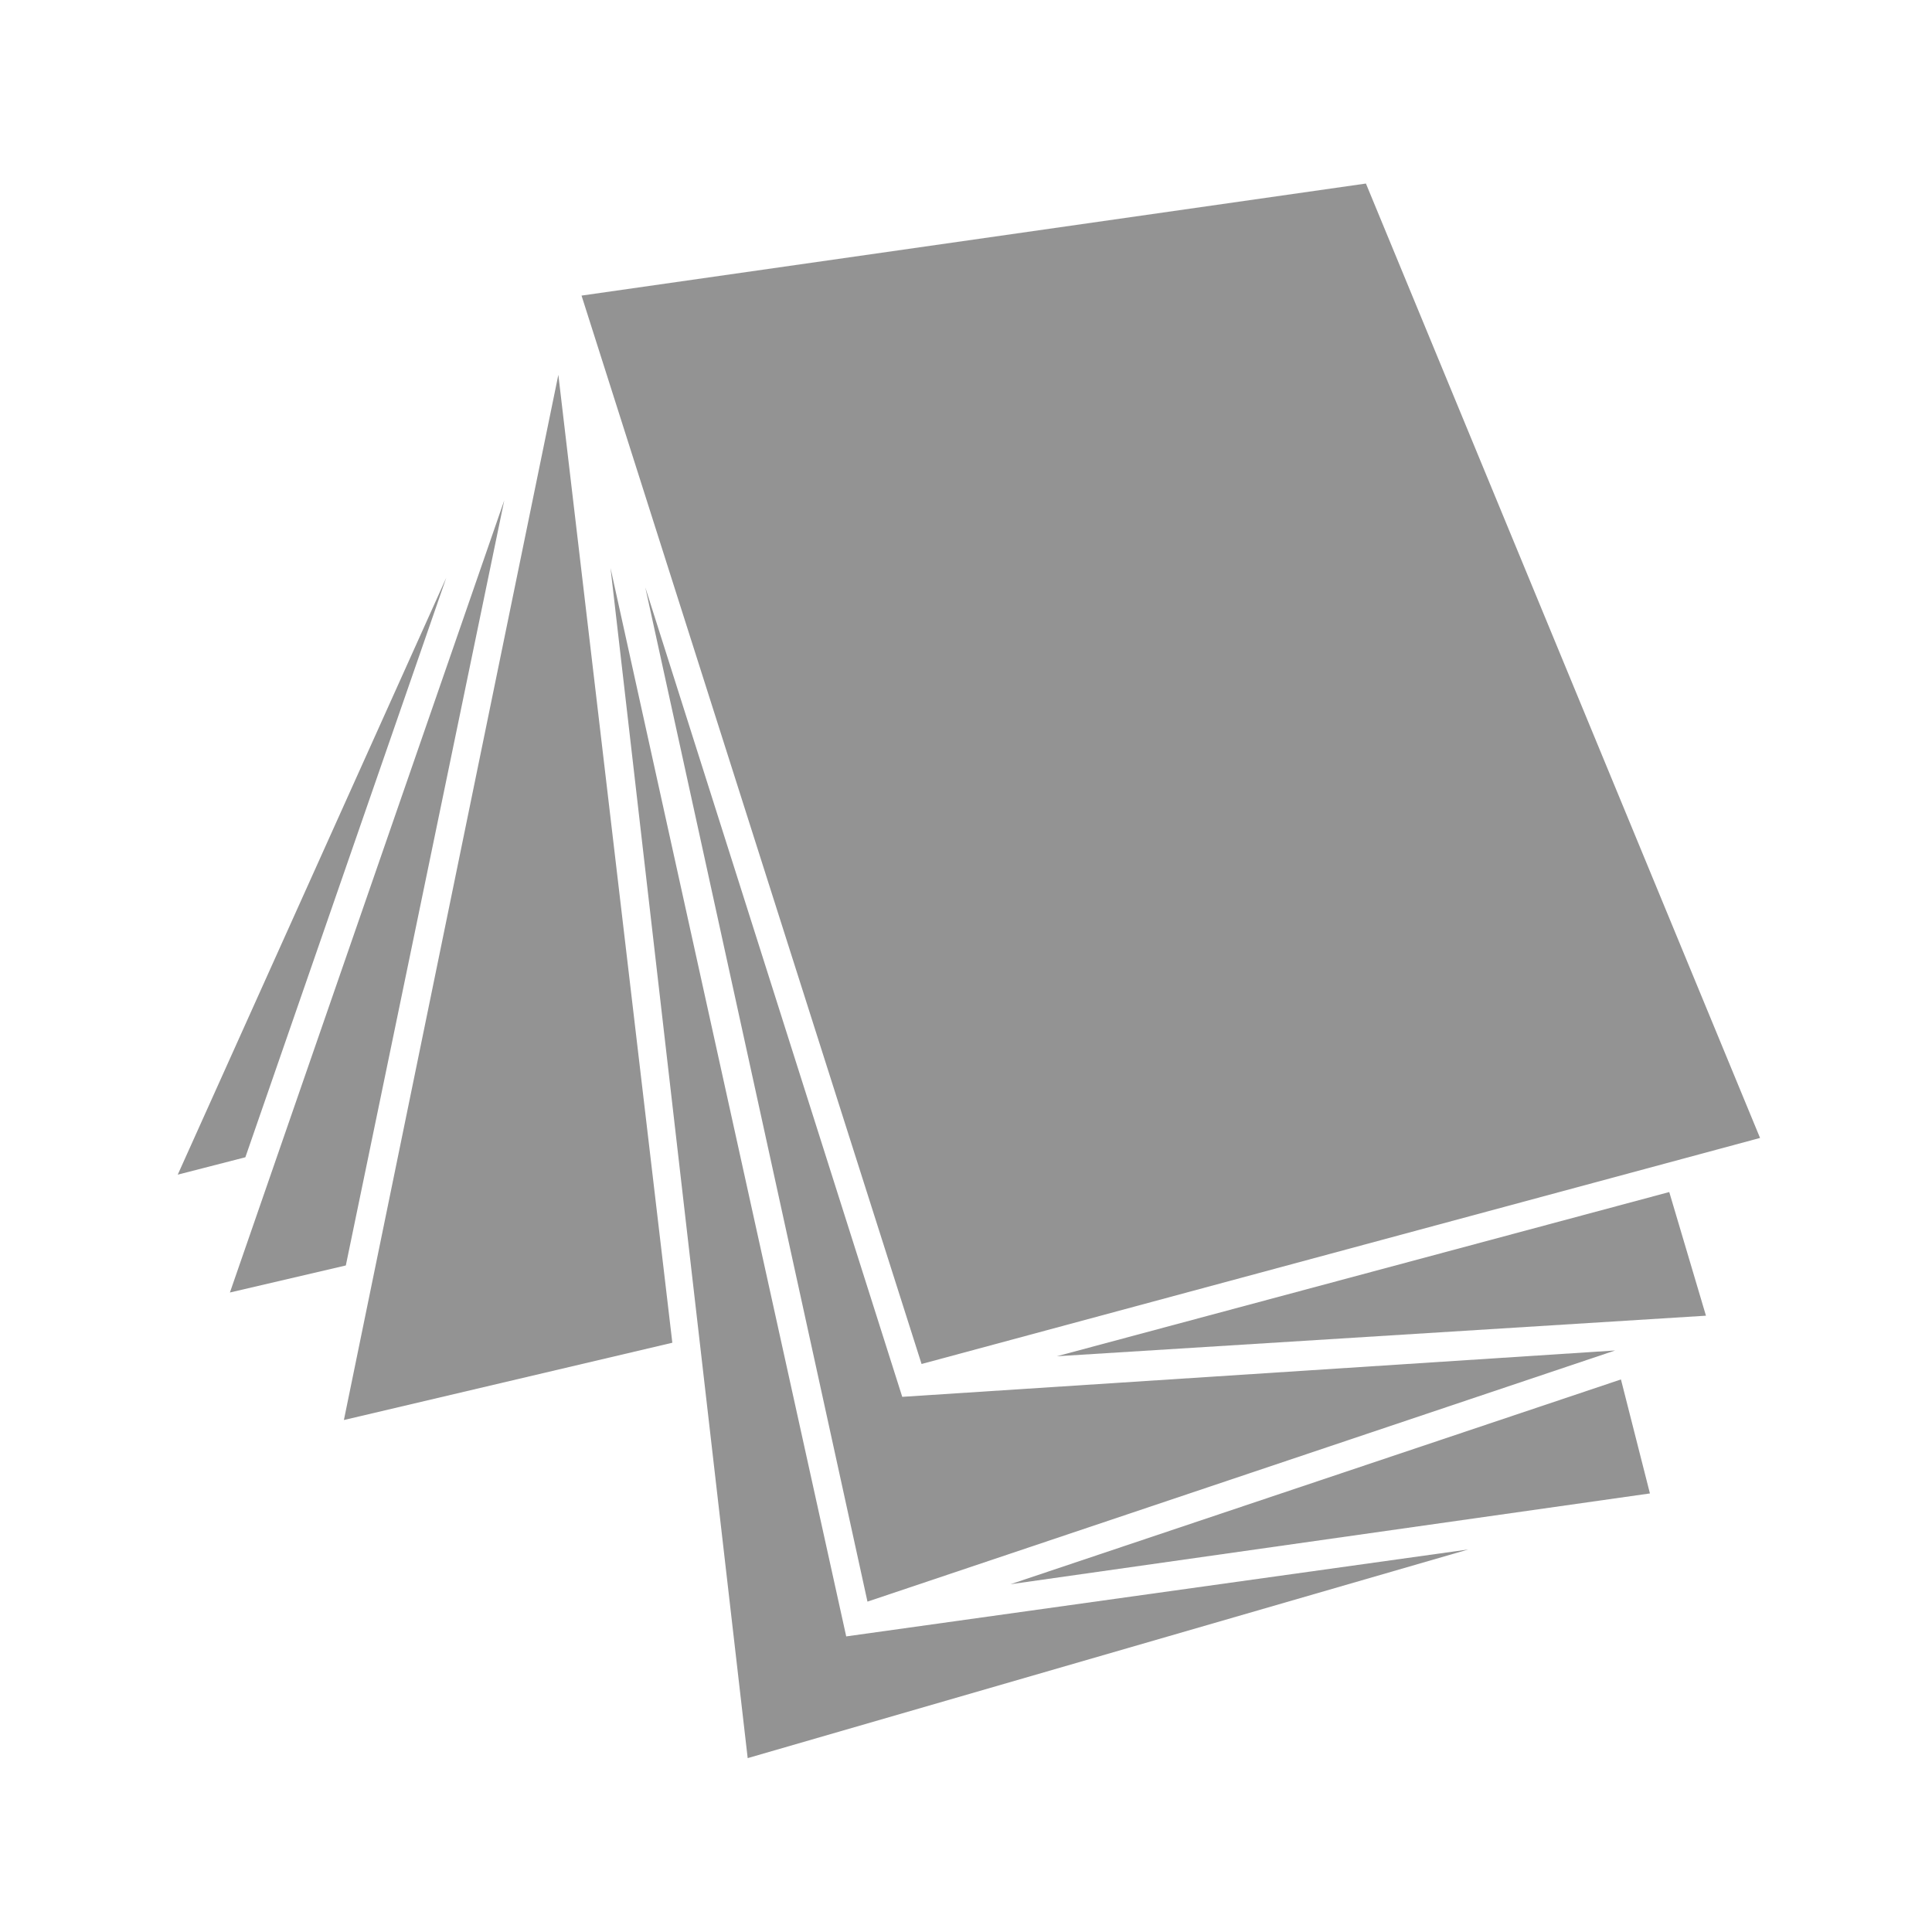 <?xml version="1.0" encoding="utf-8"?>
<!-- Generator: Adobe Illustrator 23.0.6, SVG Export Plug-In . SVG Version: 6.00 Build 0)  -->
<svg version="1.1" id="Livello_1" xmlns="http://www.w3.org/2000/svg" xmlns:xlink="http://www.w3.org/1999/xlink" x="0px" y="0px"
	 width="100px" height="100px" viewBox="0 0 100 100" style="enable-background:new 0 0 100 100;" xml:space="preserve">
<style type="text/css">
	.st0{fill:#939393;}
</style>
<polygon class="st0" points="91.1,58.9 70.7,9.5 30.1,15.3 47.7,70.6 "/>
<polygon class="st0" points="86.4,61.7 54.7,70.2 88.3,68.1 "/>
<polygon class="st0" points="33.4,30.4 44.9,82.9 83.6,69.9 46.7,72.3 "/>
<polygon class="st0" points="83.9,71.4 52.3,82 85.4,77.3 "/>
<polygon class="st0" points="31.6,29.4 38.7,91 76,80.2 43.8,84.7 "/>
<polygon class="st0" points="28.9,19.4 17.8,73.5 34.8,69.5 "/>
<polygon class="st0" points="11.9,66.9 17.9,65.5 26.1,25.9 "/>
<polygon class="st0" points="9.2,60.8 12.7,59.9 23.1,29.9 "/>
</svg>
